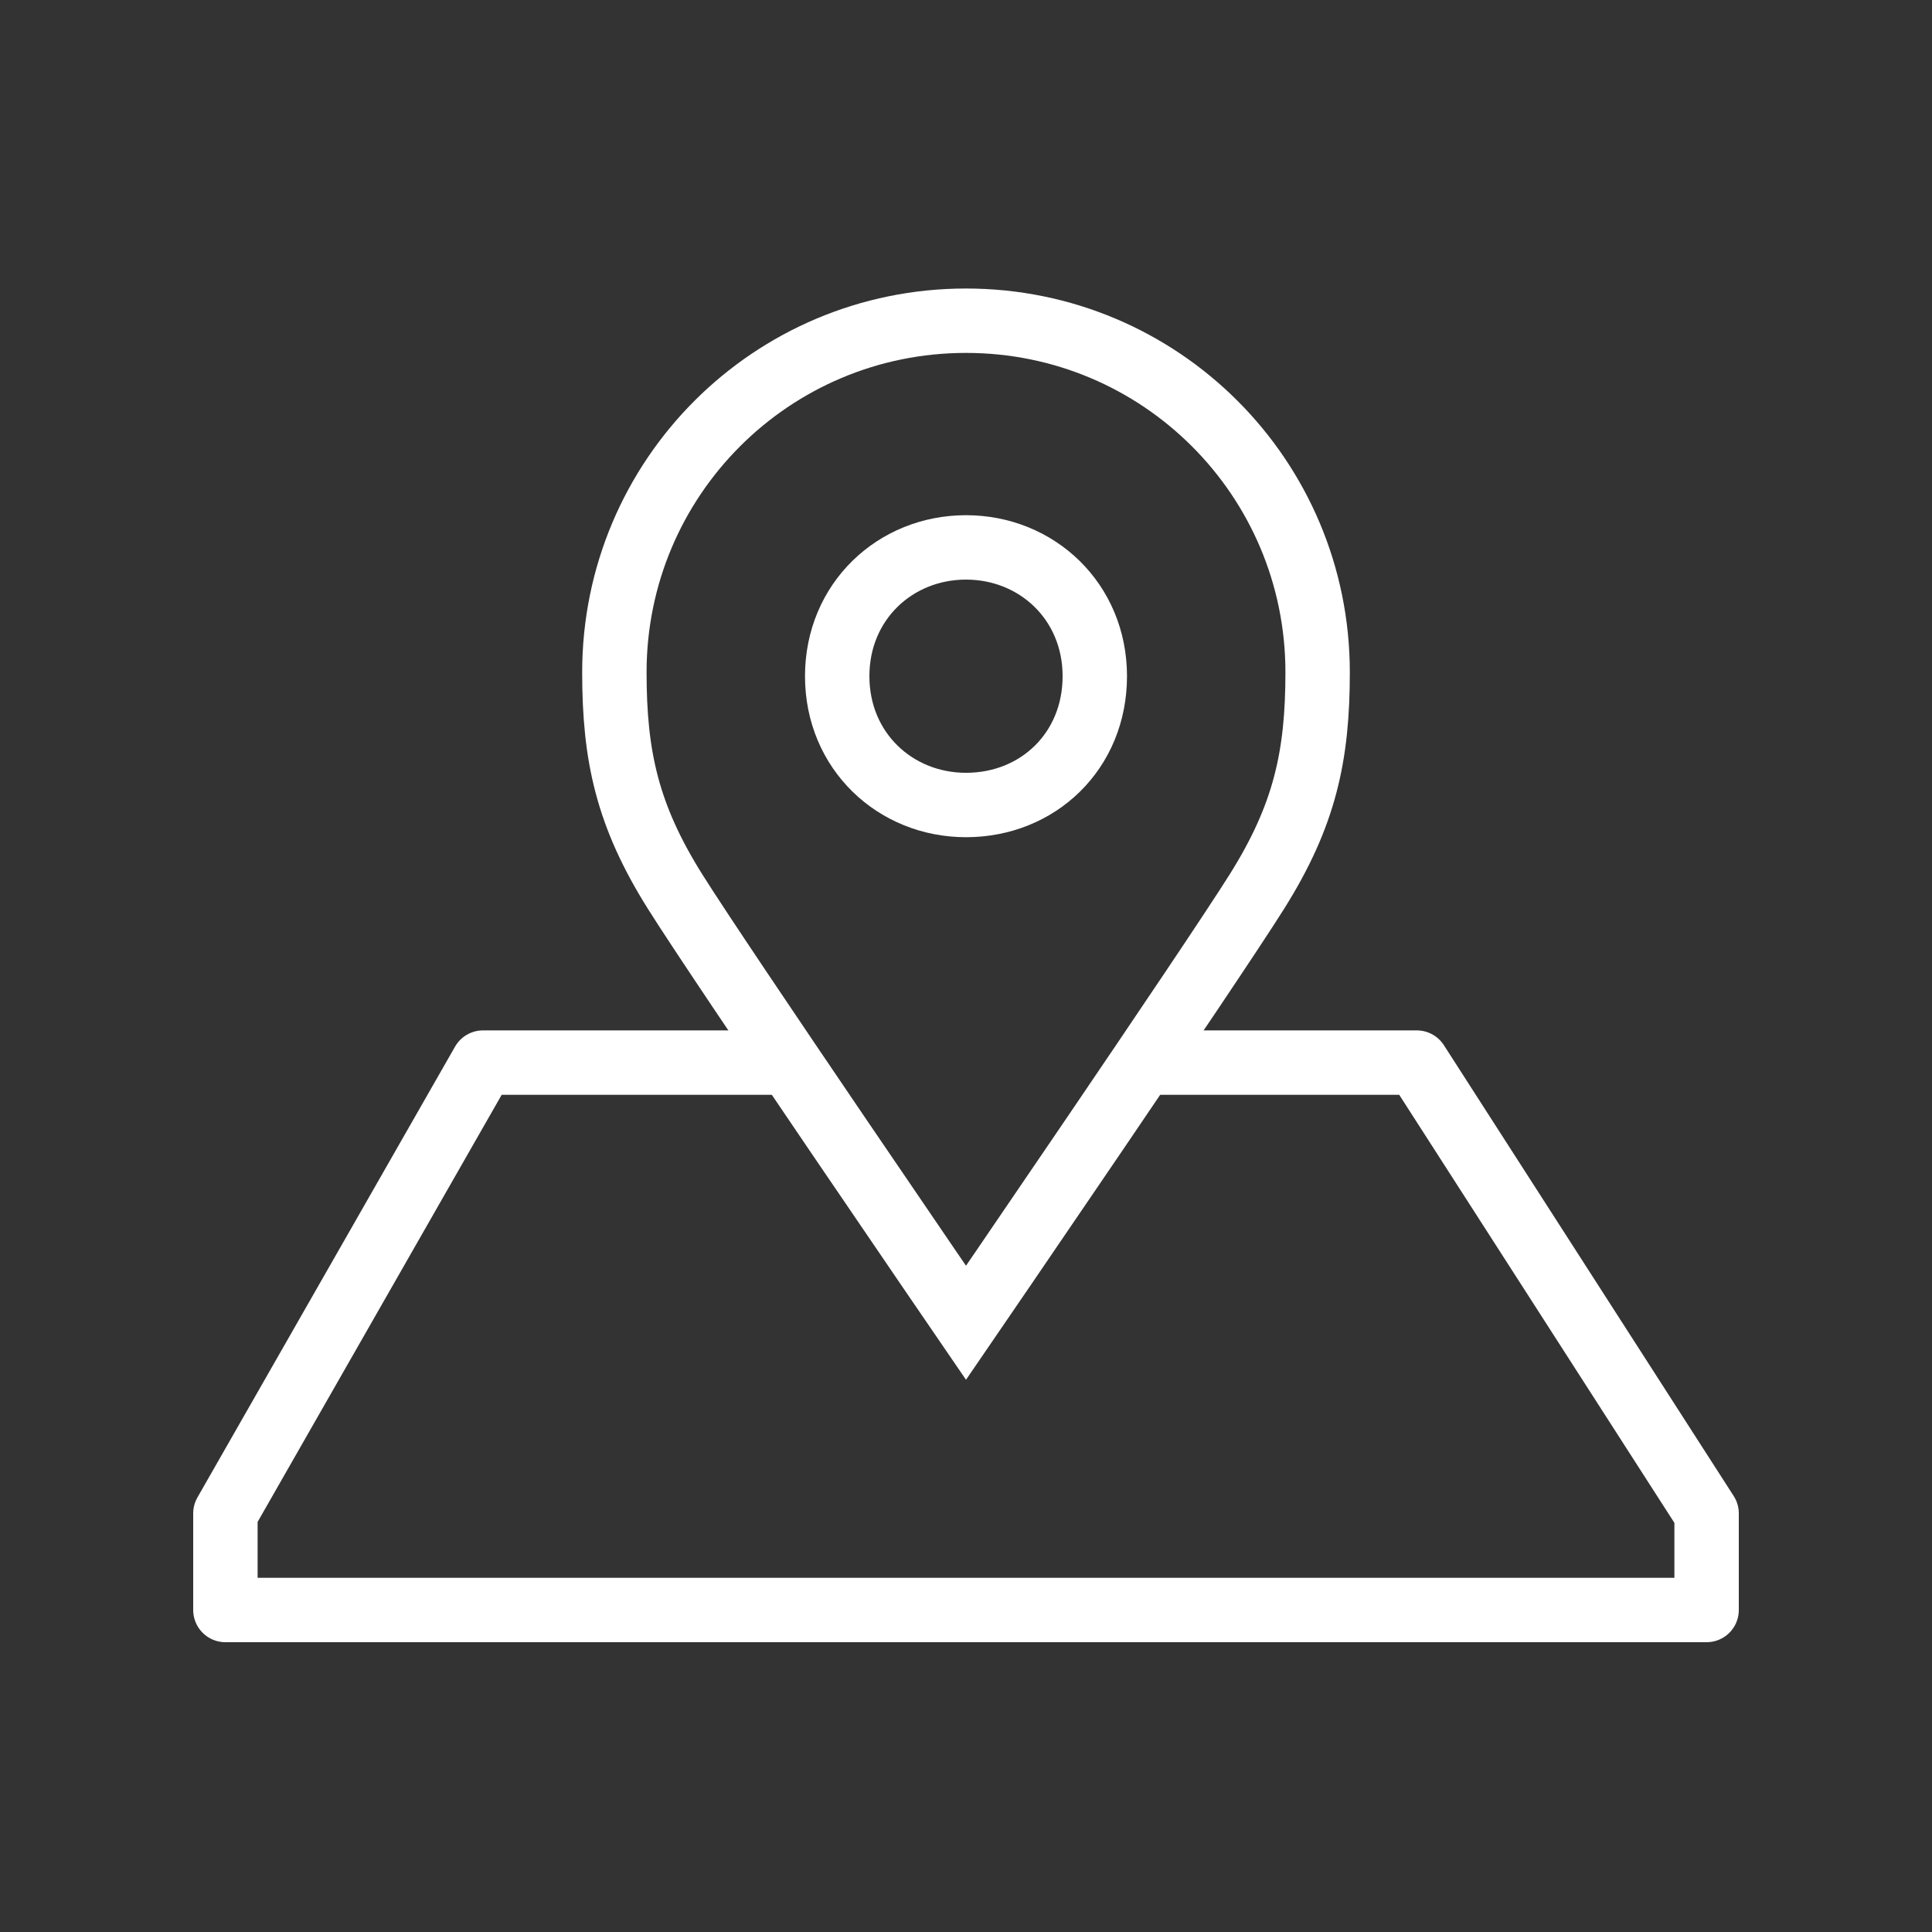<?xml version="1.0" encoding="utf-8"?>
<!-- Generator: Adobe Illustrator 21.0.0, SVG Export Plug-In . SVG Version: 6.00 Build 0)  -->
<svg version="1.1" id="Capa_1" xmlns="http://www.w3.org/2000/svg" xmlns:xlink="http://www.w3.org/1999/xlink" x="0px" y="0px"
	 viewBox="0 0 150 150" style="enable-background:new 0 0 150 150;" xml:space="preserve">
<rect x="0" y="0" width="150" height="150" fill="#333333" stroke="none"/>
<style type="text/css">
	.st0{fill:none;stroke:#FFFFFF;stroke-width:5;stroke-linejoin:round;stroke-miterlimit:10;}
	.st1{fill:none;stroke:#FFFFFF;stroke-width:5;stroke-miterlimit:10;}
</style>
<g>
	<polyline class="st0" points="90,82.5 110,82.5 132.5,117.5 132.5,125 17.5,125 17.5,117.5 37.5,82.5 60,82.5 	"/>
	<path class="st1" d="M75,42.5C75,42.5,75,42.5,75,42.5C75,42.5,75,42.5,75,42.5c5.5,0,10,4.2,10,10c0,5.8-4.4,10-10,10c0,0,0,0,0,0
		s0,0,0,0c-5.5,0-10-4.2-10-10C65,46.7,69.5,42.5,75,42.5z"/>
	<path class="st1" d="M75,24.9c15.1,0,27.3,12.2,27.3,27.3c0,6.5-1,11.1-4.7,17C93.9,75.1,75,102.7,75,102.7S56.1,75.1,52.4,69.2
		c-3.7-5.9-4.7-10.5-4.7-17C47.7,37.1,59.9,24.9,75,24.9z"/>
</g>
</svg>
